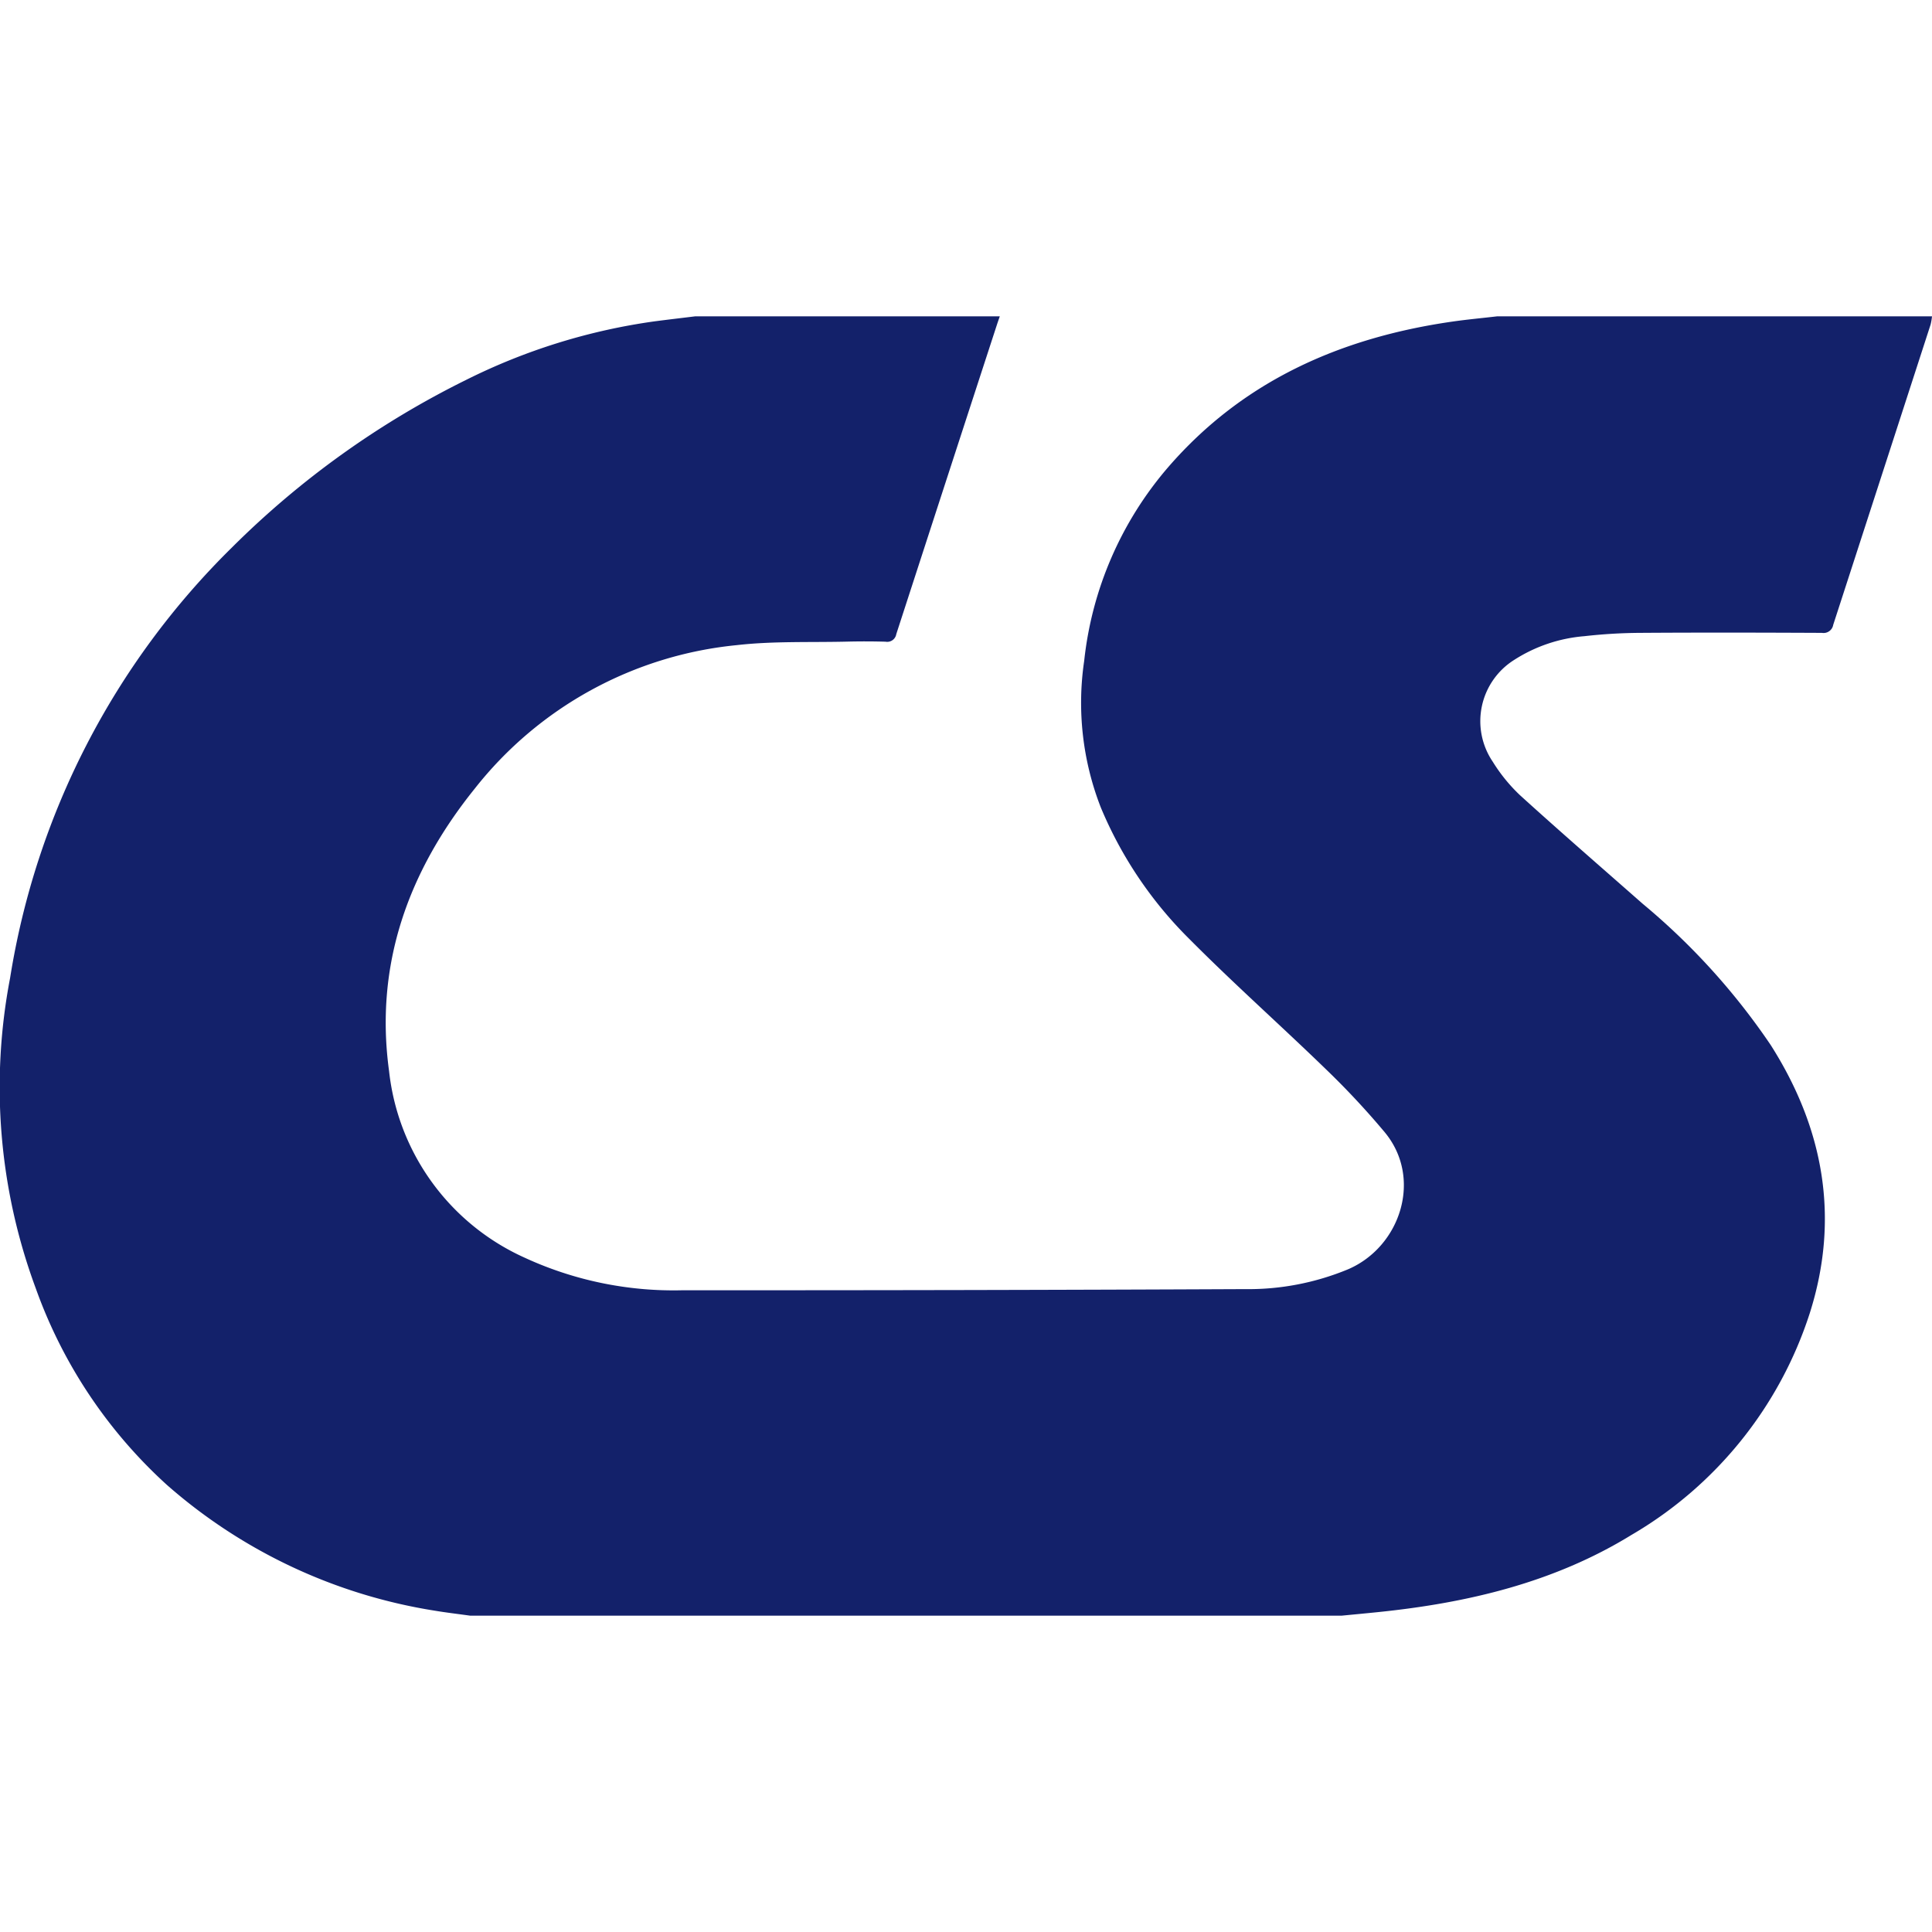 <svg id="Слой_1" data-name="Слой 1" xmlns="http://www.w3.org/2000/svg" viewBox="0 0 150 150">
  <defs>
    <style>
      .cls-1 {
        fill: #13216a;
      }
    </style>
  </defs>
  <title>Монтажная область 1</title>
  <path class="cls-1" d="M116.242,24.56H150a4.378,4.378,0,0,1-.109.639q-3.78,11.658-7.561,23.315a.76.76,0,0,1-.876.622c-4.685-.021-9.369-.032-14.054-.001a40.467,40.467,0,0,0-4.384.258,11.855,11.855,0,0,0-5.475,1.855,5.615,5.615,0,0,0-1.64,7.898,12.959,12.959,0,0,0,2.105,2.588c3.141,2.853,6.349,5.632,9.534,8.437a52.371,52.371,0,0,1,9.93,10.954c4.129,6.483,5.386,13.443,3.041,20.826a30.91,30.91,0,0,1-13.845,17.221c-6,3.692-12.712,5.277-19.656,5.99-.951.098-1.903.186-2.854.279H36.51c-.926-.13-1.857-.237-2.779-.392A41.259,41.259,0,0,1,12.987,115.314,37.71,37.71,0,0,1,2.775,100.021,44.908,44.908,0,0,1,.783,75.936,60.137,60.137,0,0,1,17.999,42.515,69.05,69.05,0,0,1,36.166,29.507a47.253,47.253,0,0,1,14.707-4.565c1.035-.134,2.071-.255,3.106-.382H77.624c-.071.207-.145.412-.213.62q-3.919,12.024-7.824,24.053a.714.714,0,0,1-.836.588q-1.509-.043-3.02-.005c-2.842.068-5.706-.049-8.52.271A29.557,29.557,0,0,0,36.865,61.222c-5.147,6.388-7.796,13.653-6.656,21.949A18.031,18.031,0,0,0,40.676,97.62a27.61,27.61,0,0,0,12.353,2.555q21.799.011,43.598-.088a20.227,20.227,0,0,0,8.061-1.55c4.066-1.765,5.775-7.074,2.819-10.633a62.279,62.279,0,0,0-4.558-4.884c-3.5-3.396-7.153-6.638-10.588-10.097A31.318,31.318,0,0,1,85.471,62.702a22.319,22.319,0,0,1-1.294-11.4,27.505,27.505,0,0,1,6.493-14.999c5.821-6.74,13.419-10.083,22.073-11.332C113.904,24.804,115.075,24.696,116.242,24.56Z"/>
</svg>
